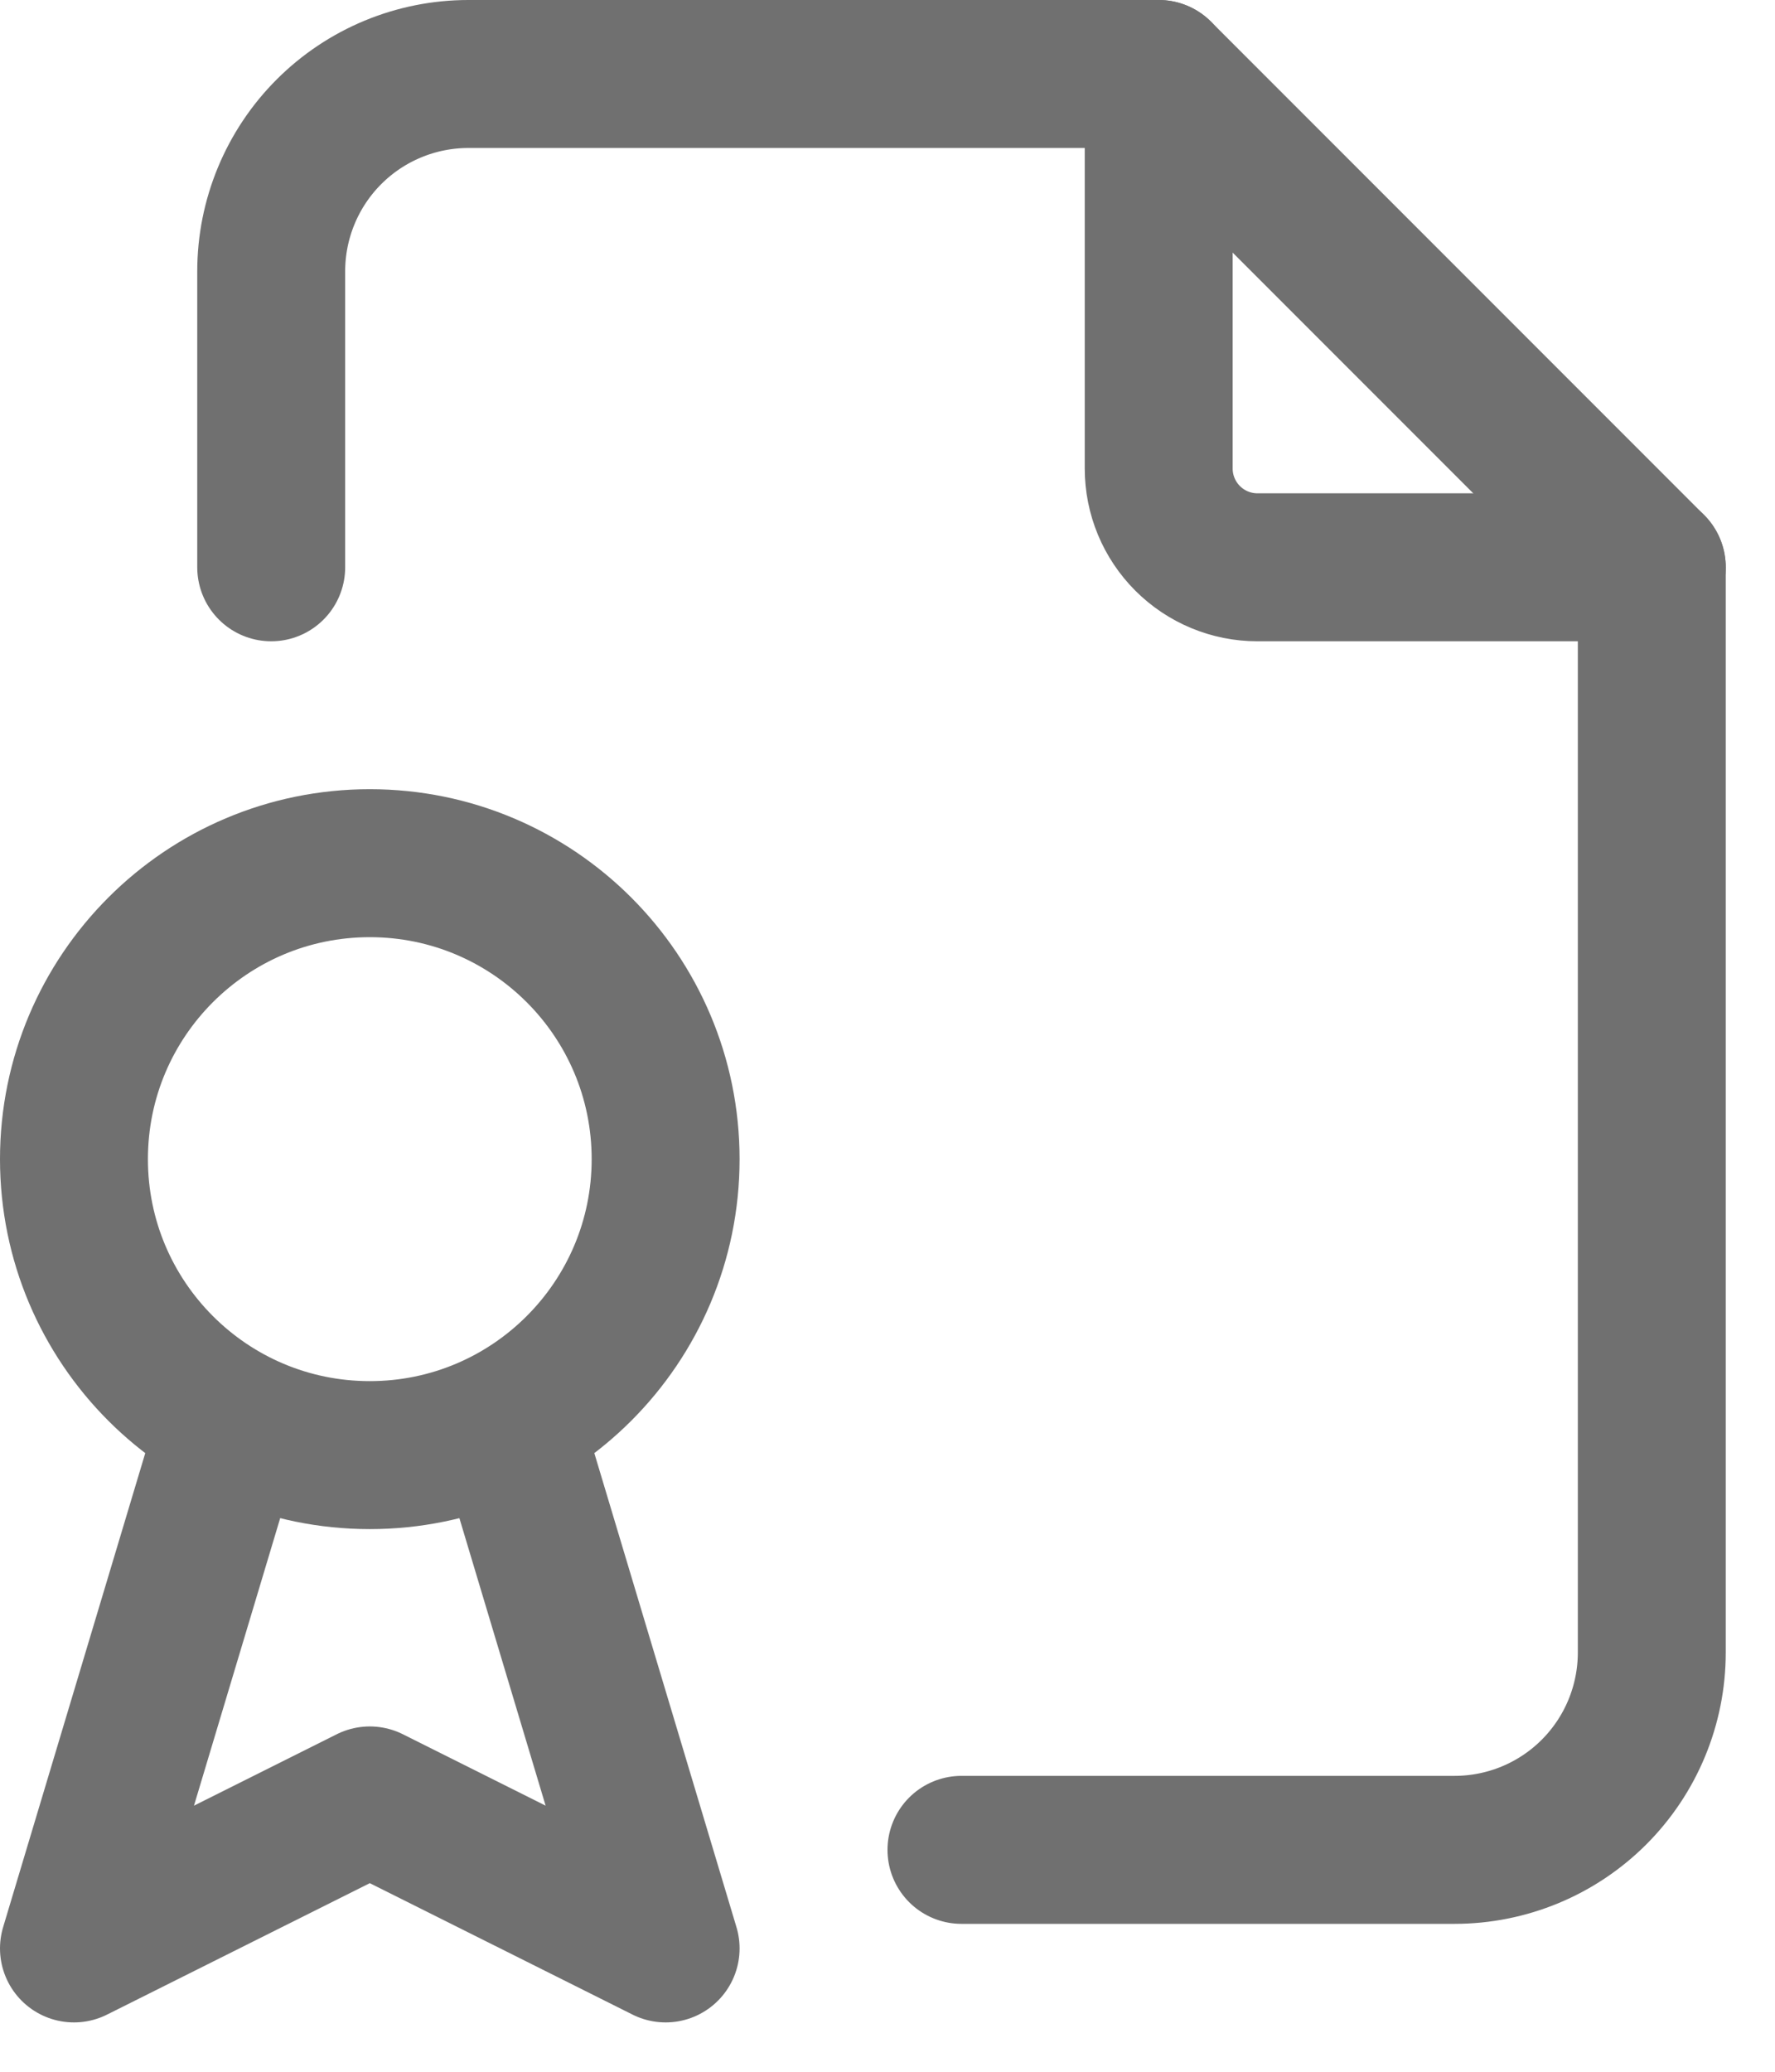 <svg fill="none" height="28" viewBox="0 0 24 28" width="24" xmlns="http://www.w3.org/2000/svg"><g stroke="#707070" stroke-linecap="round" stroke-linejoin="round" stroke-width="2"><path d="m15.667 1v5.333c0 .354.141.693.391.943.25.25.589.391.943.391h5.333"/><path d="m3.667 7.667v-4c0-.707.281-1.386.781-1.886.5-.5 1.178-.781 1.886-.781h9.333l6.667 6.667v14.667c0 .707-.281 1.386-.781 1.886-.5.5-1.178.781-1.886.781h-6.667"/><path d="m5 19.666c2.209 0 4-1.791 4-4s-1.791-4-4-4-4 1.791-4 4 1.791 4 4 4z"/><path d="m3 19.666-2 6.667 4-2 4 2-2-6.667"/></g></svg>